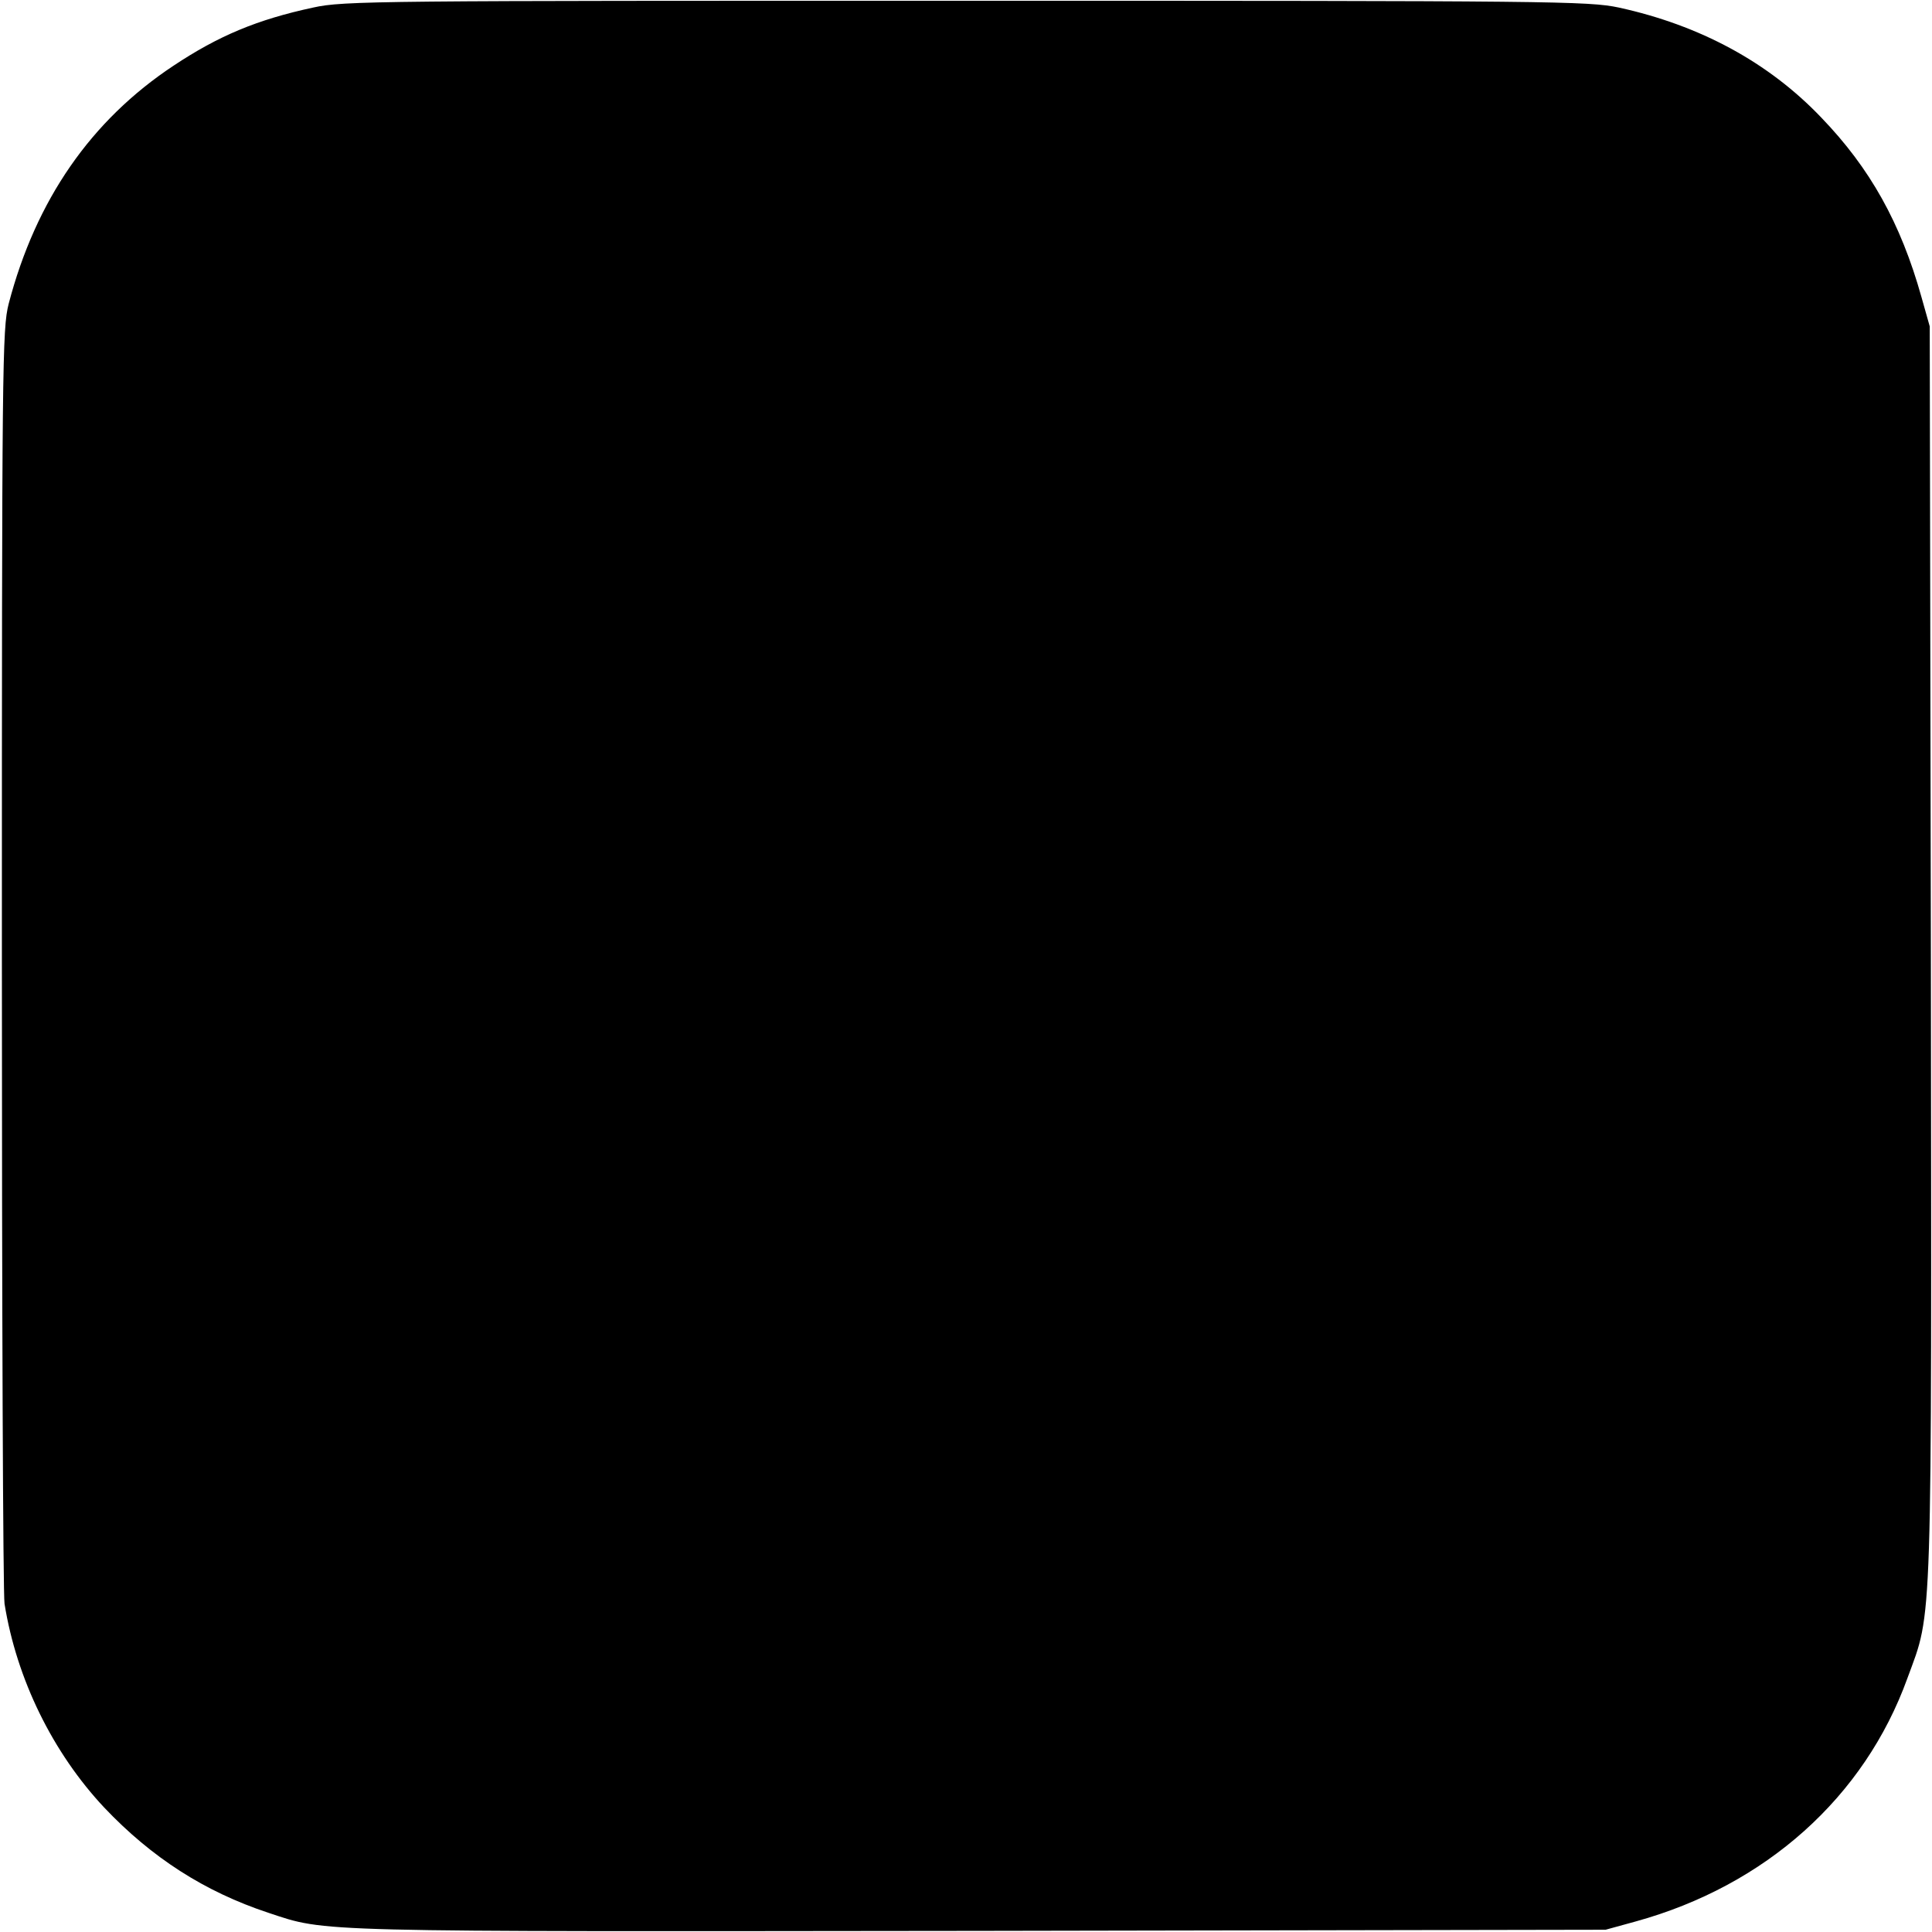 <?xml version="1.0" standalone="no"?>
<!DOCTYPE svg PUBLIC "-//W3C//DTD SVG 20010904//EN"
 "http://www.w3.org/TR/2001/REC-SVG-20010904/DTD/svg10.dtd">
<svg version="1.0" xmlns="http://www.w3.org/2000/svg"
 width="512pt" height="512pt" viewBox="0 0 512 512"
 preserveAspectRatio="xMidYMid meet">
<g transform="translate(0,512) scale(0.1,-0.1)"
fill="#000000" stroke="none">
<path d="M830 5100 c-149 -32 -251 -75 -370 -154 -219 -145 -365 -356 -437
-631 -17 -67 -18 -152 -18 -1735 0 -916 3 -1685 7 -1710 32 -200 128 -395 264
-540 126 -133 266 -223 435 -279 157 -52 99 -50 1884 -48 l1660 3 80 22 c344
95 606 329 720 645 67 183 64 95 62 1927 l-3 1655 -22 78 c-55 196 -136 341
-265 475 -140 147 -322 245 -537 292 -81 17 -170 18 -1730 18 -1559 0 -1649 0
-1730 -18z"/>
</g>
</svg>
